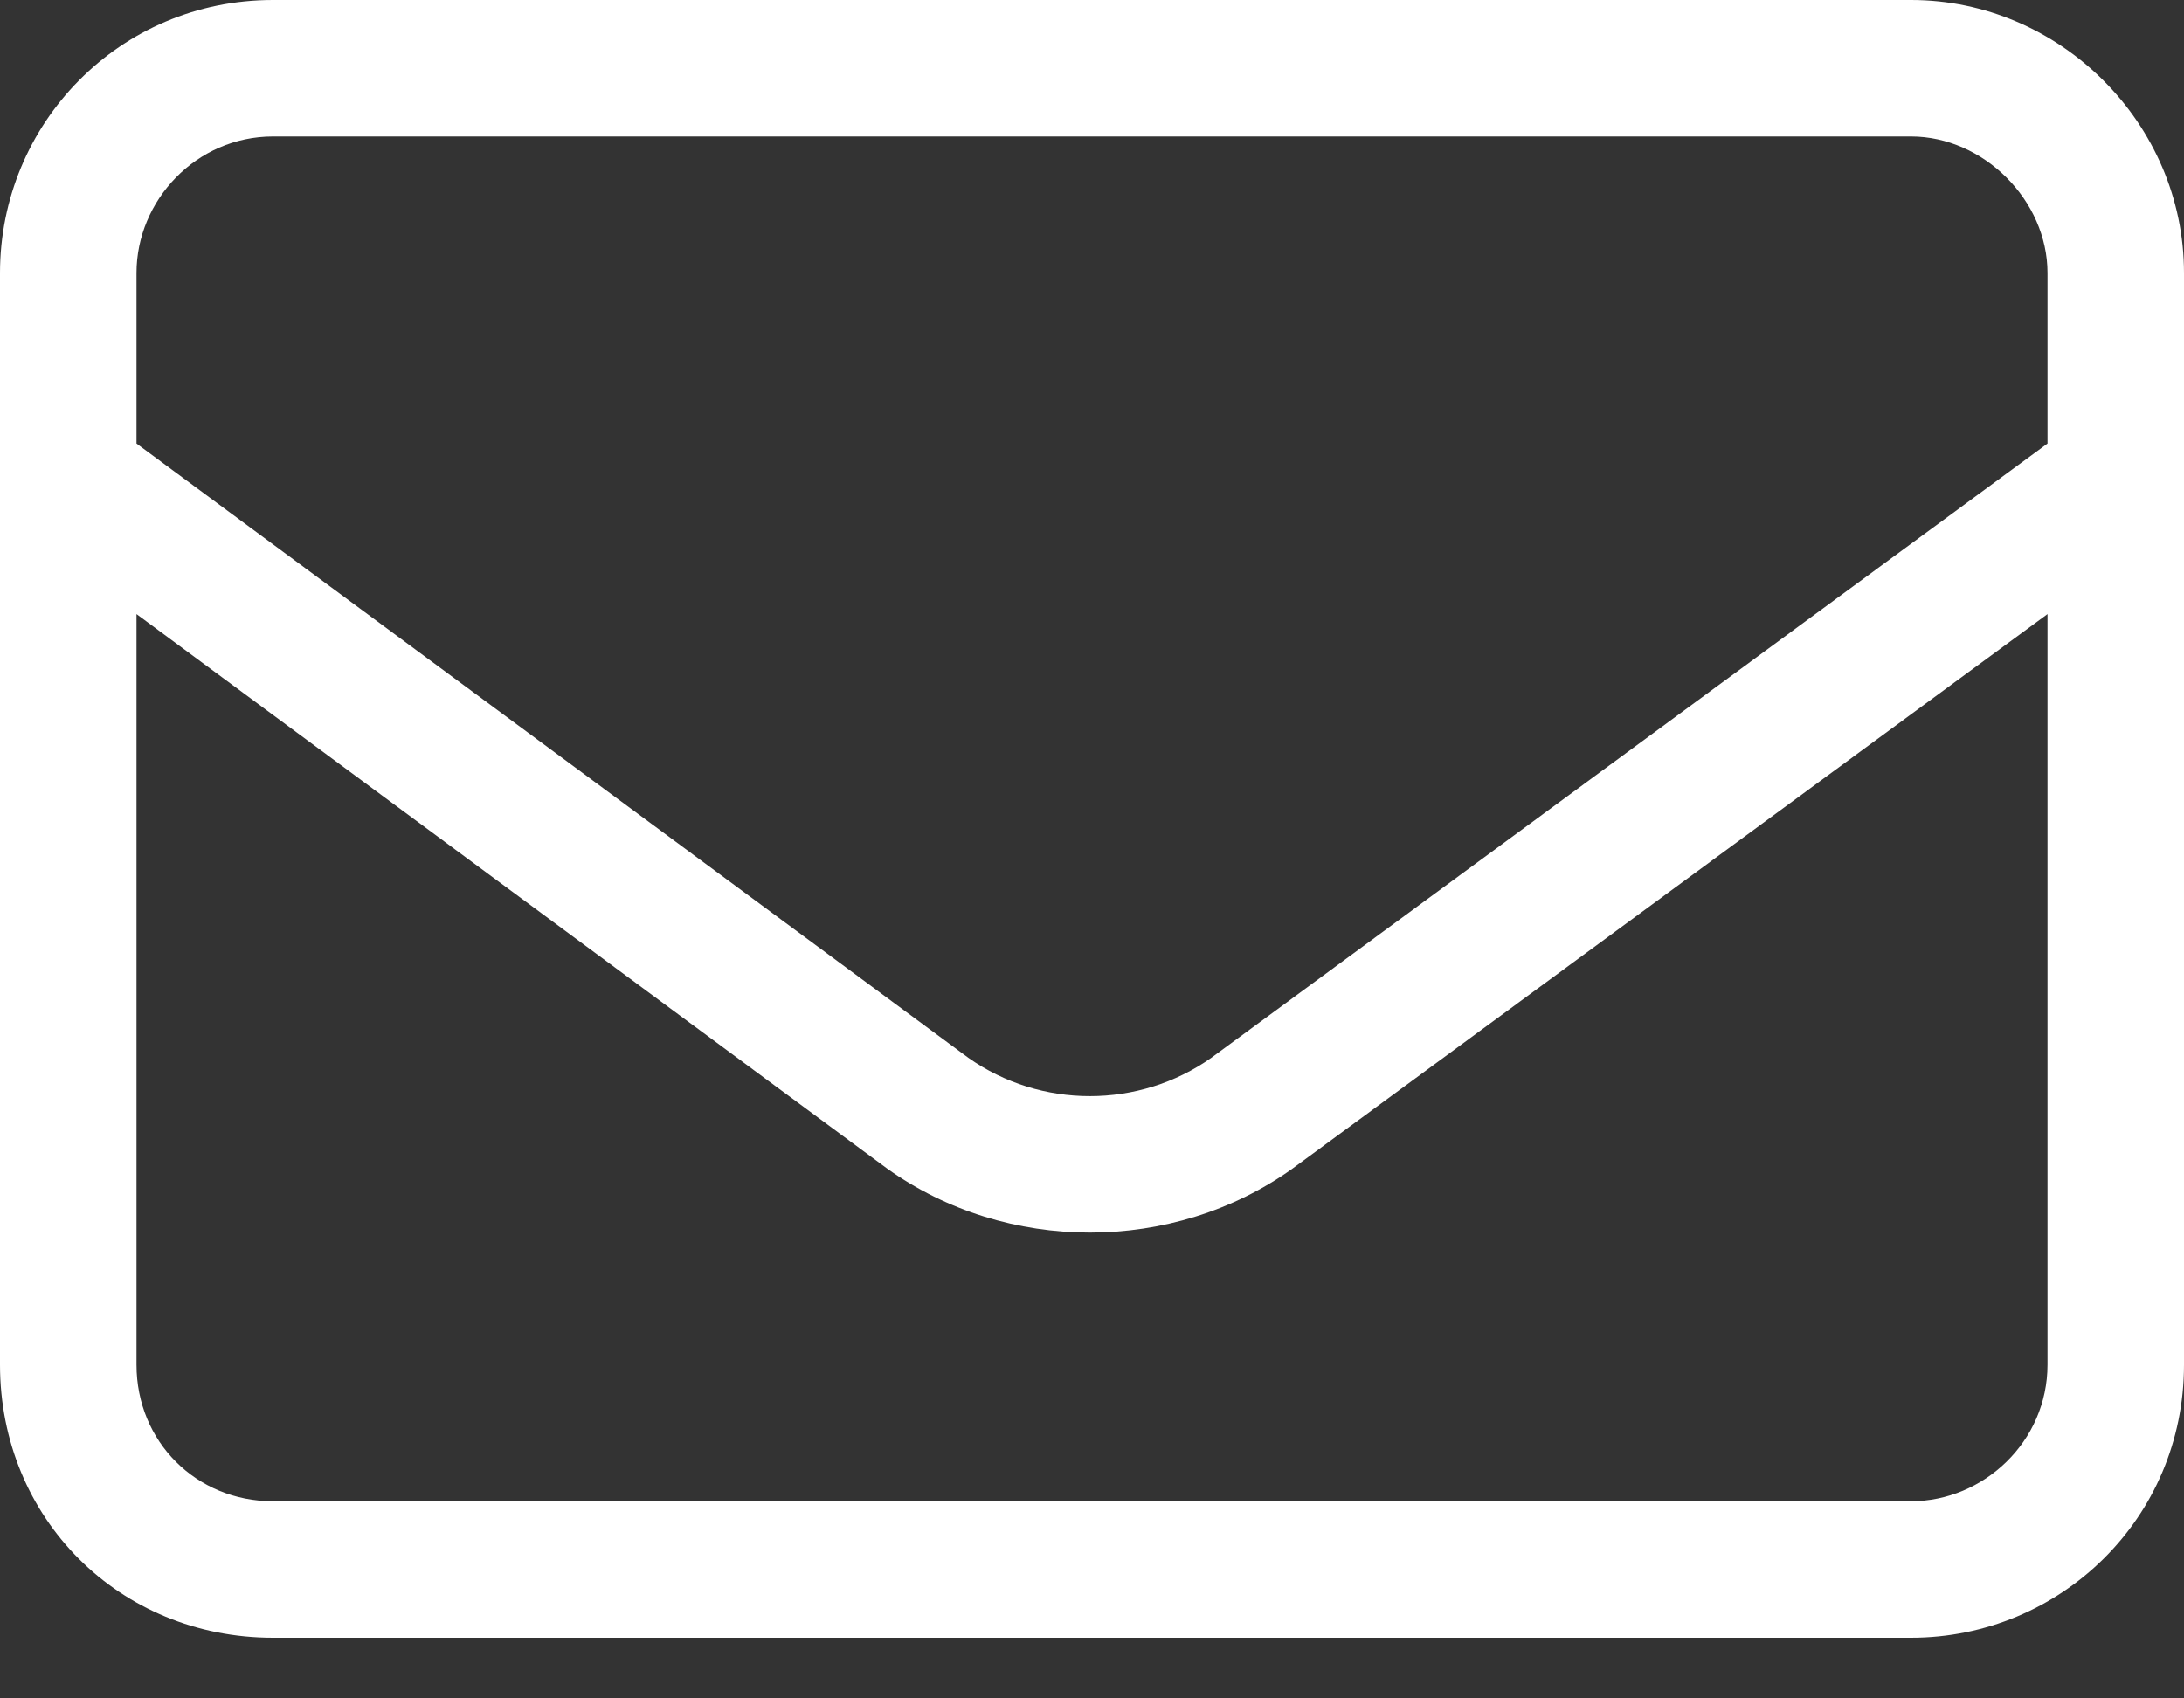 <?xml version="1.0" encoding="UTF-8"?>
<svg xmlns="http://www.w3.org/2000/svg" width="18" height="14" viewBox="0 0 18 14" fill="none">
  <rect x="0" y="0" width="18" height="14" fill="#333333" stroke="none"/>
  <path d="M2.25 1.125C1.617 1.125 1.125 1.652 1.125 2.25V3.656L7.98 8.719C8.578 9.141 9.387 9.141 9.984 8.719L16.875 3.656V2.25C16.875 1.652 16.348 1.125 15.75 1.125H2.25ZM1.125 5.062V11.25C1.125 11.883 1.617 12.375 2.25 12.375H15.75C16.348 12.375 16.875 11.883 16.875 11.25V5.062L10.652 9.633C9.668 10.336 8.297 10.336 7.312 9.633L1.125 5.062ZM0 2.25C0 1.02 0.984 0 2.25 0H15.75C16.98 0 18 1.02 18 2.25V11.25C18 12.516 16.98 13.5 15.75 13.5H2.25C0.984 13.5 0 12.516 0 11.25V2.25Z" fill="white"></path>
</svg>
